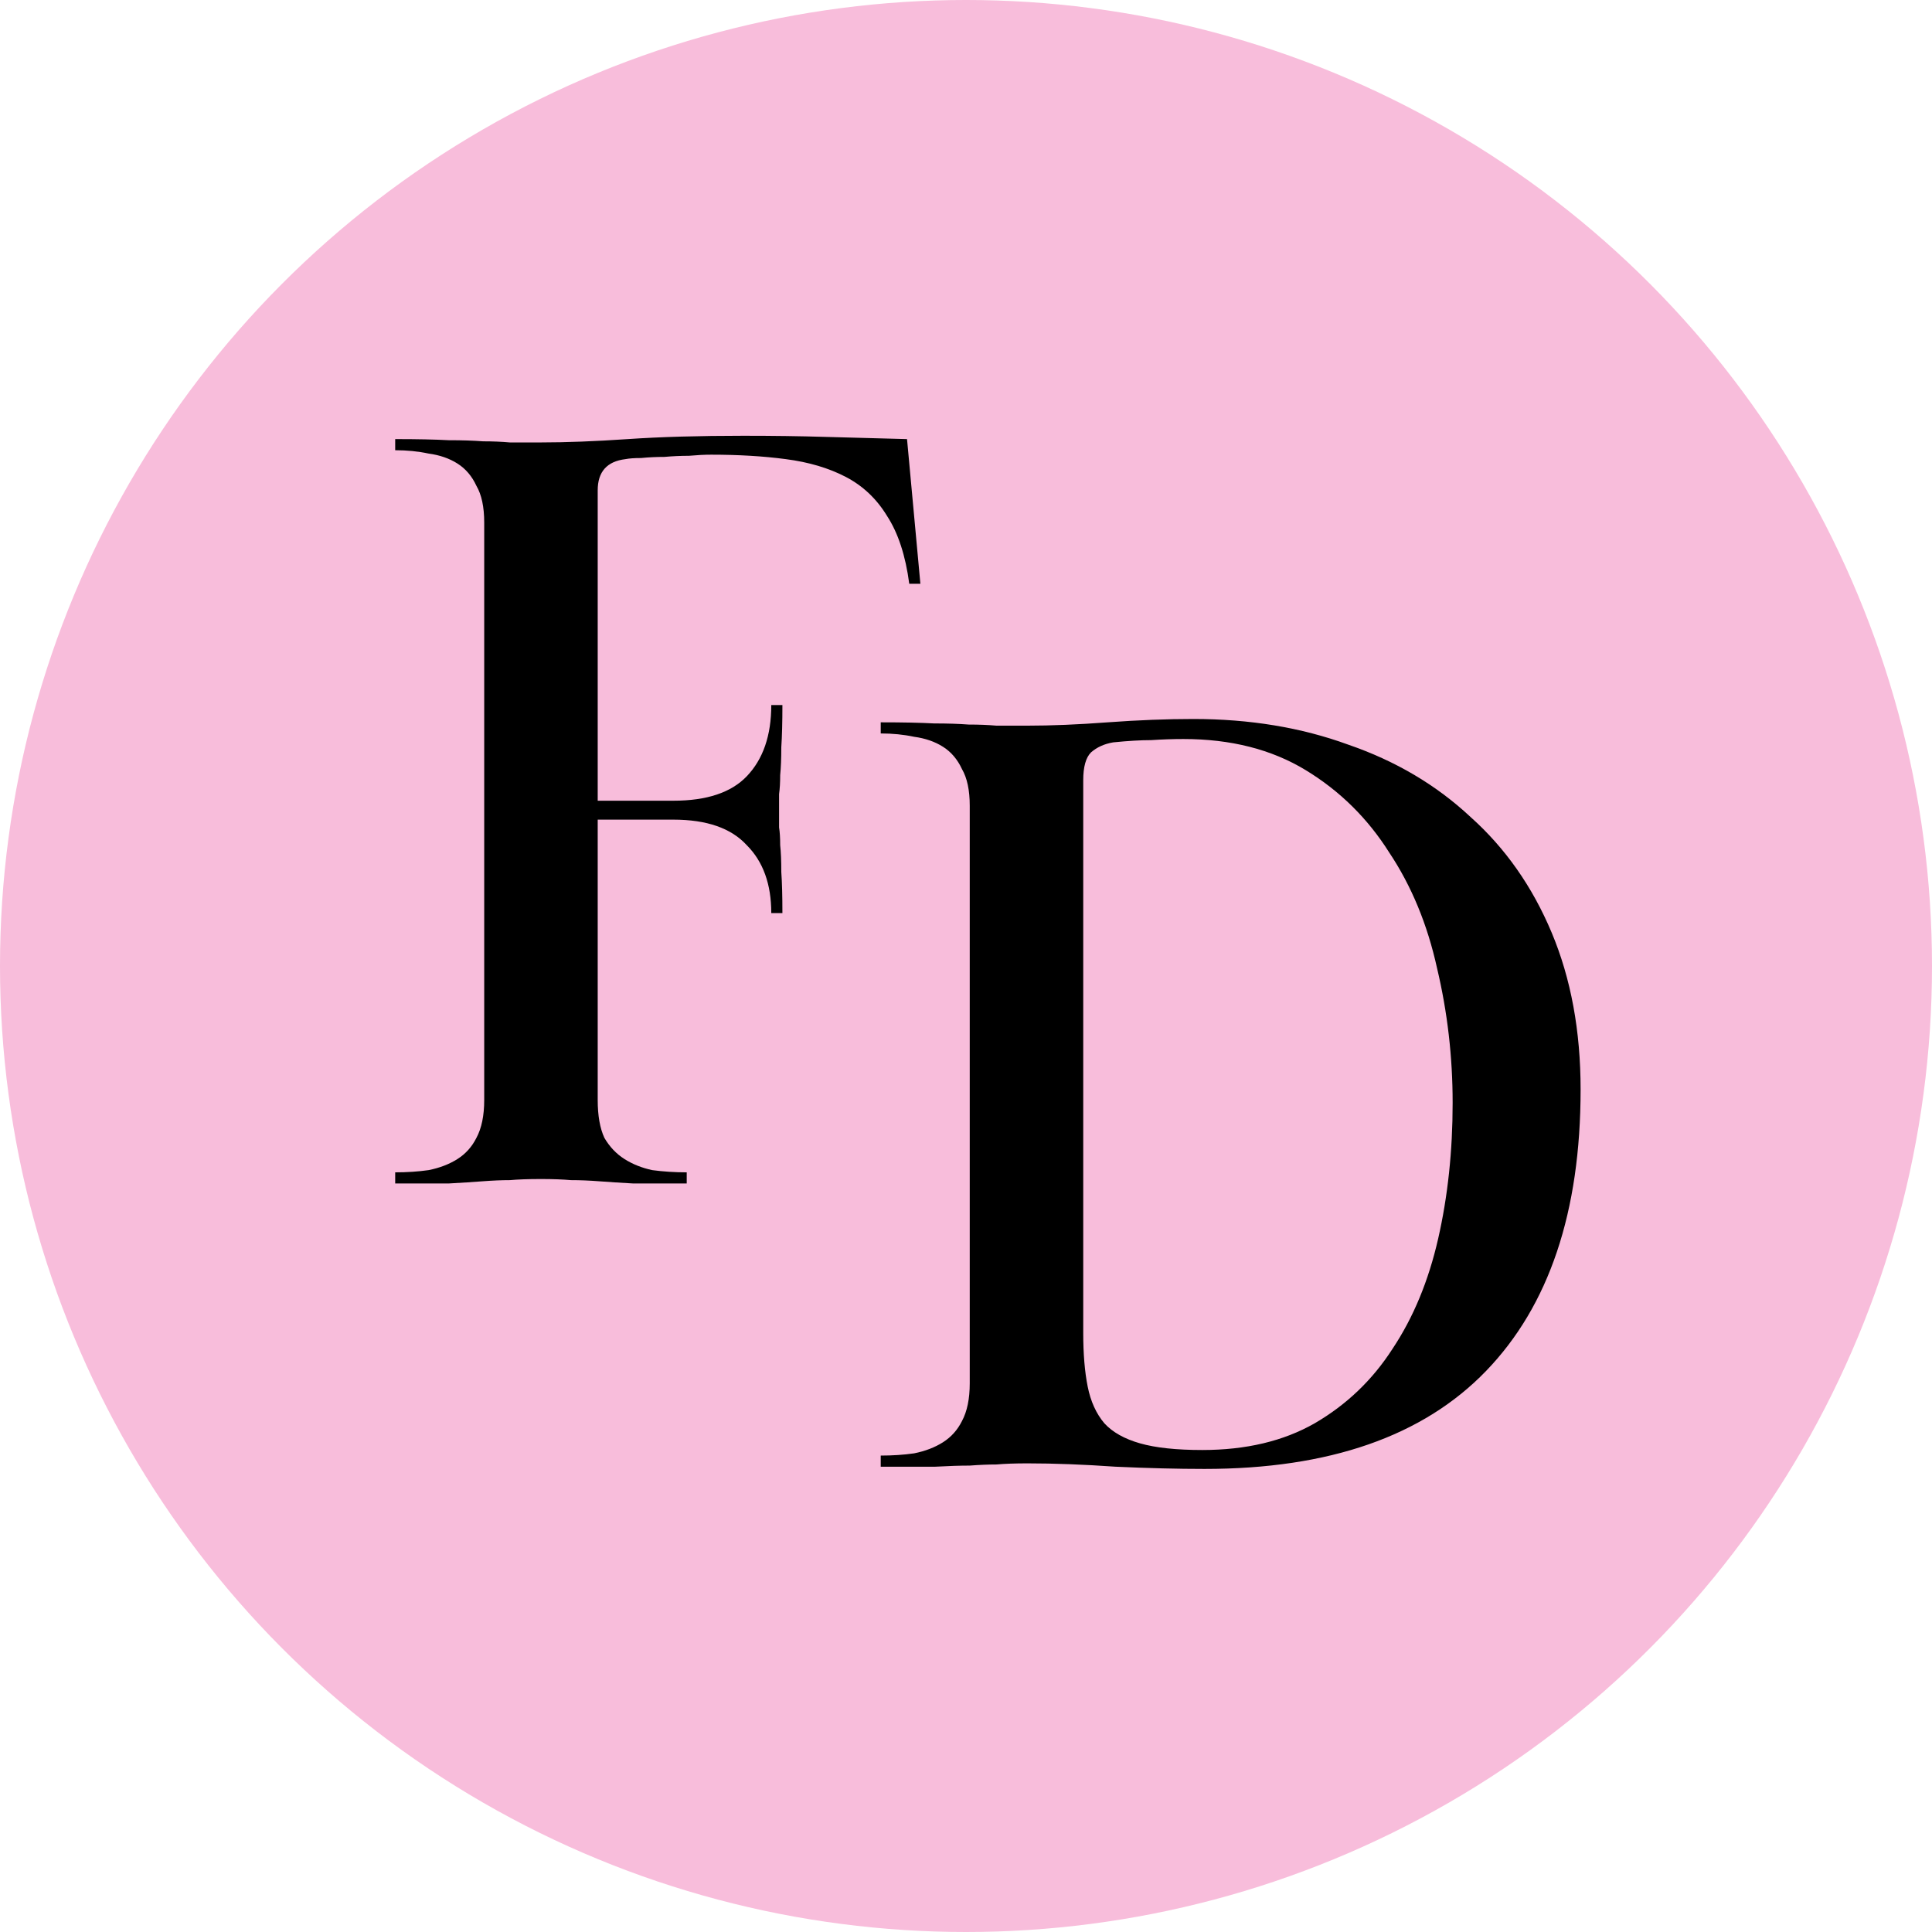 <?xml version="1.0" encoding="UTF-8"?> <svg xmlns="http://www.w3.org/2000/svg" width="191" height="191" viewBox="0 0 191 191" fill="none"><circle cx="95.5" cy="95.5" r="95.5" fill="#F8BDDB"></circle><path d="M87.07 71.41C89.27 71.41 91.03 71.447 92.35 71.52C93.67 71.52 94.807 71.557 95.76 71.63C96.787 71.63 97.703 71.667 98.51 71.74C99.317 71.74 100.343 71.74 101.59 71.74C103.937 71.74 106.577 71.63 109.51 71.41C112.517 71.19 115.34 71.08 117.98 71.08C123.553 71.08 128.65 71.923 133.27 73.61C137.963 75.223 141.997 77.607 145.37 80.76C148.817 83.84 151.493 87.653 153.4 92.2C155.307 96.747 156.26 101.917 156.26 107.71C156.26 119.81 153.143 129.087 146.91 135.54C140.677 141.993 131.4 145.22 119.08 145.22C116.44 145.22 113.507 145.147 110.28 145C107.127 144.78 104.23 144.67 101.59 144.67C100.343 144.67 99.317 144.707 98.51 144.78C97.703 144.78 96.823 144.817 95.87 144.89C94.917 144.89 93.78 144.927 92.46 145C91.14 145 89.343 145 87.07 145V143.9C88.243 143.9 89.343 143.827 90.37 143.68C91.47 143.46 92.423 143.093 93.23 142.58C94.037 142.067 94.66 141.37 95.1 140.49C95.613 139.537 95.87 138.29 95.87 136.75V79.66C95.87 78.12 95.613 76.91 95.1 76.03C94.66 75.077 94.037 74.343 93.23 73.83C92.423 73.317 91.47 72.987 90.37 72.84C89.343 72.62 88.243 72.51 87.07 72.51V71.41ZM107.09 131.8C107.09 133.853 107.237 135.613 107.53 137.08C107.823 138.547 108.373 139.757 109.18 140.71C109.987 141.59 111.16 142.25 112.7 142.69C114.24 143.13 116.293 143.35 118.86 143.35C123.187 143.35 126.89 142.47 129.97 140.71C133.123 138.877 135.69 136.42 137.67 133.34C139.723 130.26 141.227 126.63 142.18 122.45C143.133 118.27 143.61 113.797 143.61 109.03C143.61 104.483 143.097 100.047 142.07 95.72C141.117 91.393 139.54 87.58 137.34 84.28C135.213 80.907 132.463 78.193 129.09 76.14C125.717 74.087 121.683 73.06 116.99 73.06C115.963 73.06 114.9 73.097 113.8 73.17C112.773 73.17 111.527 73.243 110.06 73.39C109.18 73.537 108.447 73.867 107.86 74.38C107.347 74.893 107.09 75.81 107.09 77.13V131.8Z" fill="black"></path><path d="M66.57 79.16C69.87 79.16 72.29 78.353 73.83 76.74C75.443 75.053 76.25 72.707 76.25 69.7H77.35C77.35 71.387 77.313 72.78 77.24 73.88C77.24 74.98 77.203 75.897 77.13 76.63C77.13 77.363 77.093 77.987 77.02 78.5C77.02 79.013 77.02 79.563 77.02 80.15C77.02 80.737 77.02 81.287 77.02 81.8C77.093 82.24 77.13 82.827 77.13 83.56C77.203 84.22 77.24 85.1 77.24 86.2C77.313 87.227 77.35 88.583 77.35 90.27H76.25C76.25 87.41 75.443 85.173 73.83 83.56C72.29 81.873 69.87 81.03 66.57 81.03H59.09V108.75C59.09 110.29 59.31 111.537 59.75 112.49C60.263 113.37 60.923 114.067 61.73 114.58C62.537 115.093 63.453 115.46 64.48 115.68C65.58 115.827 66.717 115.9 67.89 115.9V117C65.69 117 63.93 117 62.61 117C61.29 116.927 60.153 116.853 59.2 116.78C58.247 116.707 57.33 116.67 56.45 116.67C55.643 116.597 54.653 116.56 53.48 116.56C52.233 116.56 51.207 116.597 50.4 116.67C49.593 116.67 48.713 116.707 47.76 116.78C46.807 116.853 45.67 116.927 44.35 117C43.03 117 41.27 117 39.07 117V115.9C40.243 115.9 41.343 115.827 42.37 115.68C43.47 115.46 44.423 115.093 45.23 114.58C46.037 114.067 46.66 113.37 47.1 112.49C47.613 111.537 47.87 110.29 47.87 108.75V51.66C47.87 50.12 47.613 48.91 47.1 48.03C46.66 47.077 46.037 46.343 45.23 45.83C44.423 45.317 43.47 44.987 42.37 44.84C41.343 44.62 40.243 44.51 39.07 44.51V43.41C41.27 43.41 43.03 43.447 44.35 43.52C45.67 43.52 46.807 43.557 47.76 43.63C48.713 43.63 49.593 43.667 50.4 43.74C51.28 43.74 52.307 43.74 53.48 43.74C55.973 43.74 58.833 43.63 62.06 43.41C65.287 43.19 69.1 43.08 73.5 43.08C76.433 43.08 79.11 43.117 81.53 43.19C84.023 43.263 86.737 43.337 89.67 43.41L90.99 57.71H89.89C89.523 54.923 88.79 52.687 87.69 51C86.663 49.313 85.307 48.03 83.62 47.15C81.933 46.27 79.953 45.683 77.68 45.39C75.48 45.097 73.023 44.95 70.31 44.95C69.65 44.95 68.917 44.987 68.11 45.06C67.303 45.06 66.497 45.097 65.69 45.17C64.883 45.17 64.113 45.207 63.38 45.28C62.72 45.28 62.207 45.317 61.84 45.39C60.007 45.61 59.09 46.637 59.09 48.47V79.16H66.57Z" fill="black"></path></svg> 